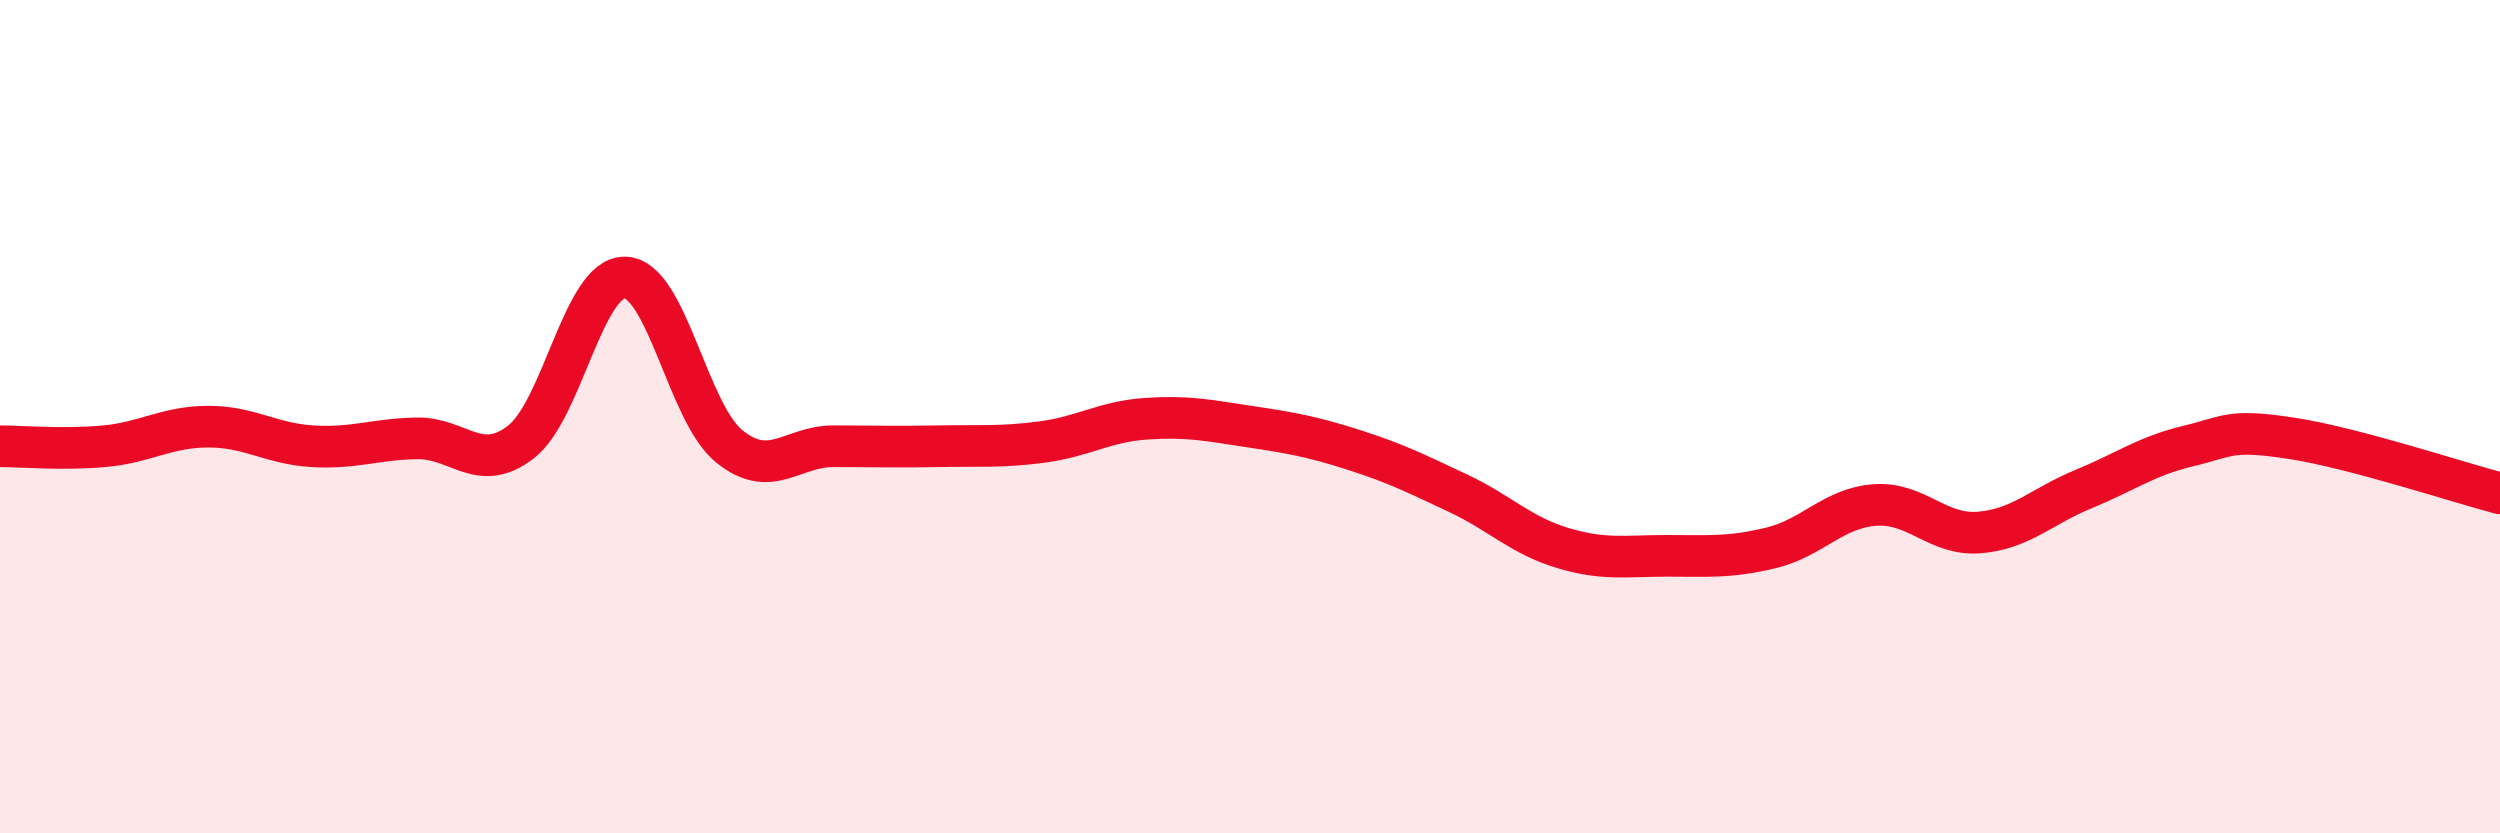 
    <svg width="60" height="20" viewBox="0 0 60 20" xmlns="http://www.w3.org/2000/svg">
      <path
        d="M 0,10.71 C 0.5,10.71 1.5,10.8 2.5,10.71 C 3.5,10.62 4,10.24 5,10.24 C 6,10.24 6.5,10.65 7.5,10.71 C 8.5,10.77 9,10.54 10,10.52 C 11,10.5 11.5,11.38 12.5,10.61 C 13.5,9.84 14,6.64 15,6.66 C 16,6.68 16.5,9.9 17.5,10.71 C 18.5,11.52 19,10.71 20,10.71 C 21,10.71 21.5,10.73 22.5,10.71 C 23.5,10.69 24,10.74 25,10.61 C 26,10.48 26.5,10.12 27.5,10.05 C 28.5,9.98 29,10.09 30,10.24 C 31,10.39 31.5,10.48 32.5,10.8 C 33.5,11.12 34,11.37 35,11.84 C 36,12.31 36.5,12.85 37.5,13.15 C 38.5,13.45 39,13.34 40,13.34 C 41,13.34 41.5,13.39 42.5,13.15 C 43.5,12.91 44,12.19 45,12.12 C 46,12.05 46.5,12.86 47.5,12.78 C 48.5,12.7 49,12.15 50,11.74 C 51,11.33 51.5,10.95 52.5,10.71 C 53.5,10.47 53.5,10.29 55,10.52 C 56.5,10.75 59,11.58 60,11.84L60 20L0 20Z"
        fill="#EB0A25"
        opacity="0.1"
        stroke-linecap="round"
        stroke-linejoin="round"
      />
      <path
        d="M 0,10.71 C 0.5,10.71 1.5,10.8 2.5,10.71 C 3.5,10.62 4,10.24 5,10.24 C 6,10.24 6.5,10.65 7.5,10.71 C 8.5,10.77 9,10.54 10,10.52 C 11,10.5 11.5,11.38 12.5,10.61 C 13.5,9.84 14,6.64 15,6.66 C 16,6.68 16.5,9.9 17.5,10.71 C 18.5,11.52 19,10.71 20,10.71 C 21,10.71 21.5,10.73 22.5,10.71 C 23.5,10.69 24,10.74 25,10.61 C 26,10.48 26.5,10.12 27.5,10.05 C 28.5,9.98 29,10.09 30,10.24 C 31,10.39 31.5,10.48 32.5,10.8 C 33.5,11.12 34,11.37 35,11.84 C 36,12.31 36.5,12.85 37.5,13.15 C 38.5,13.45 39,13.34 40,13.34 C 41,13.34 41.5,13.39 42.5,13.15 C 43.5,12.91 44,12.19 45,12.12 C 46,12.05 46.5,12.86 47.5,12.78 C 48.5,12.7 49,12.15 50,11.74 C 51,11.33 51.5,10.95 52.5,10.71 C 53.5,10.47 53.5,10.29 55,10.52 C 56.5,10.75 59,11.58 60,11.84"
        stroke="#EB0A25"
        stroke-width="1"
        fill="none"
        stroke-linecap="round"
        stroke-linejoin="round"
      />
    </svg>
  